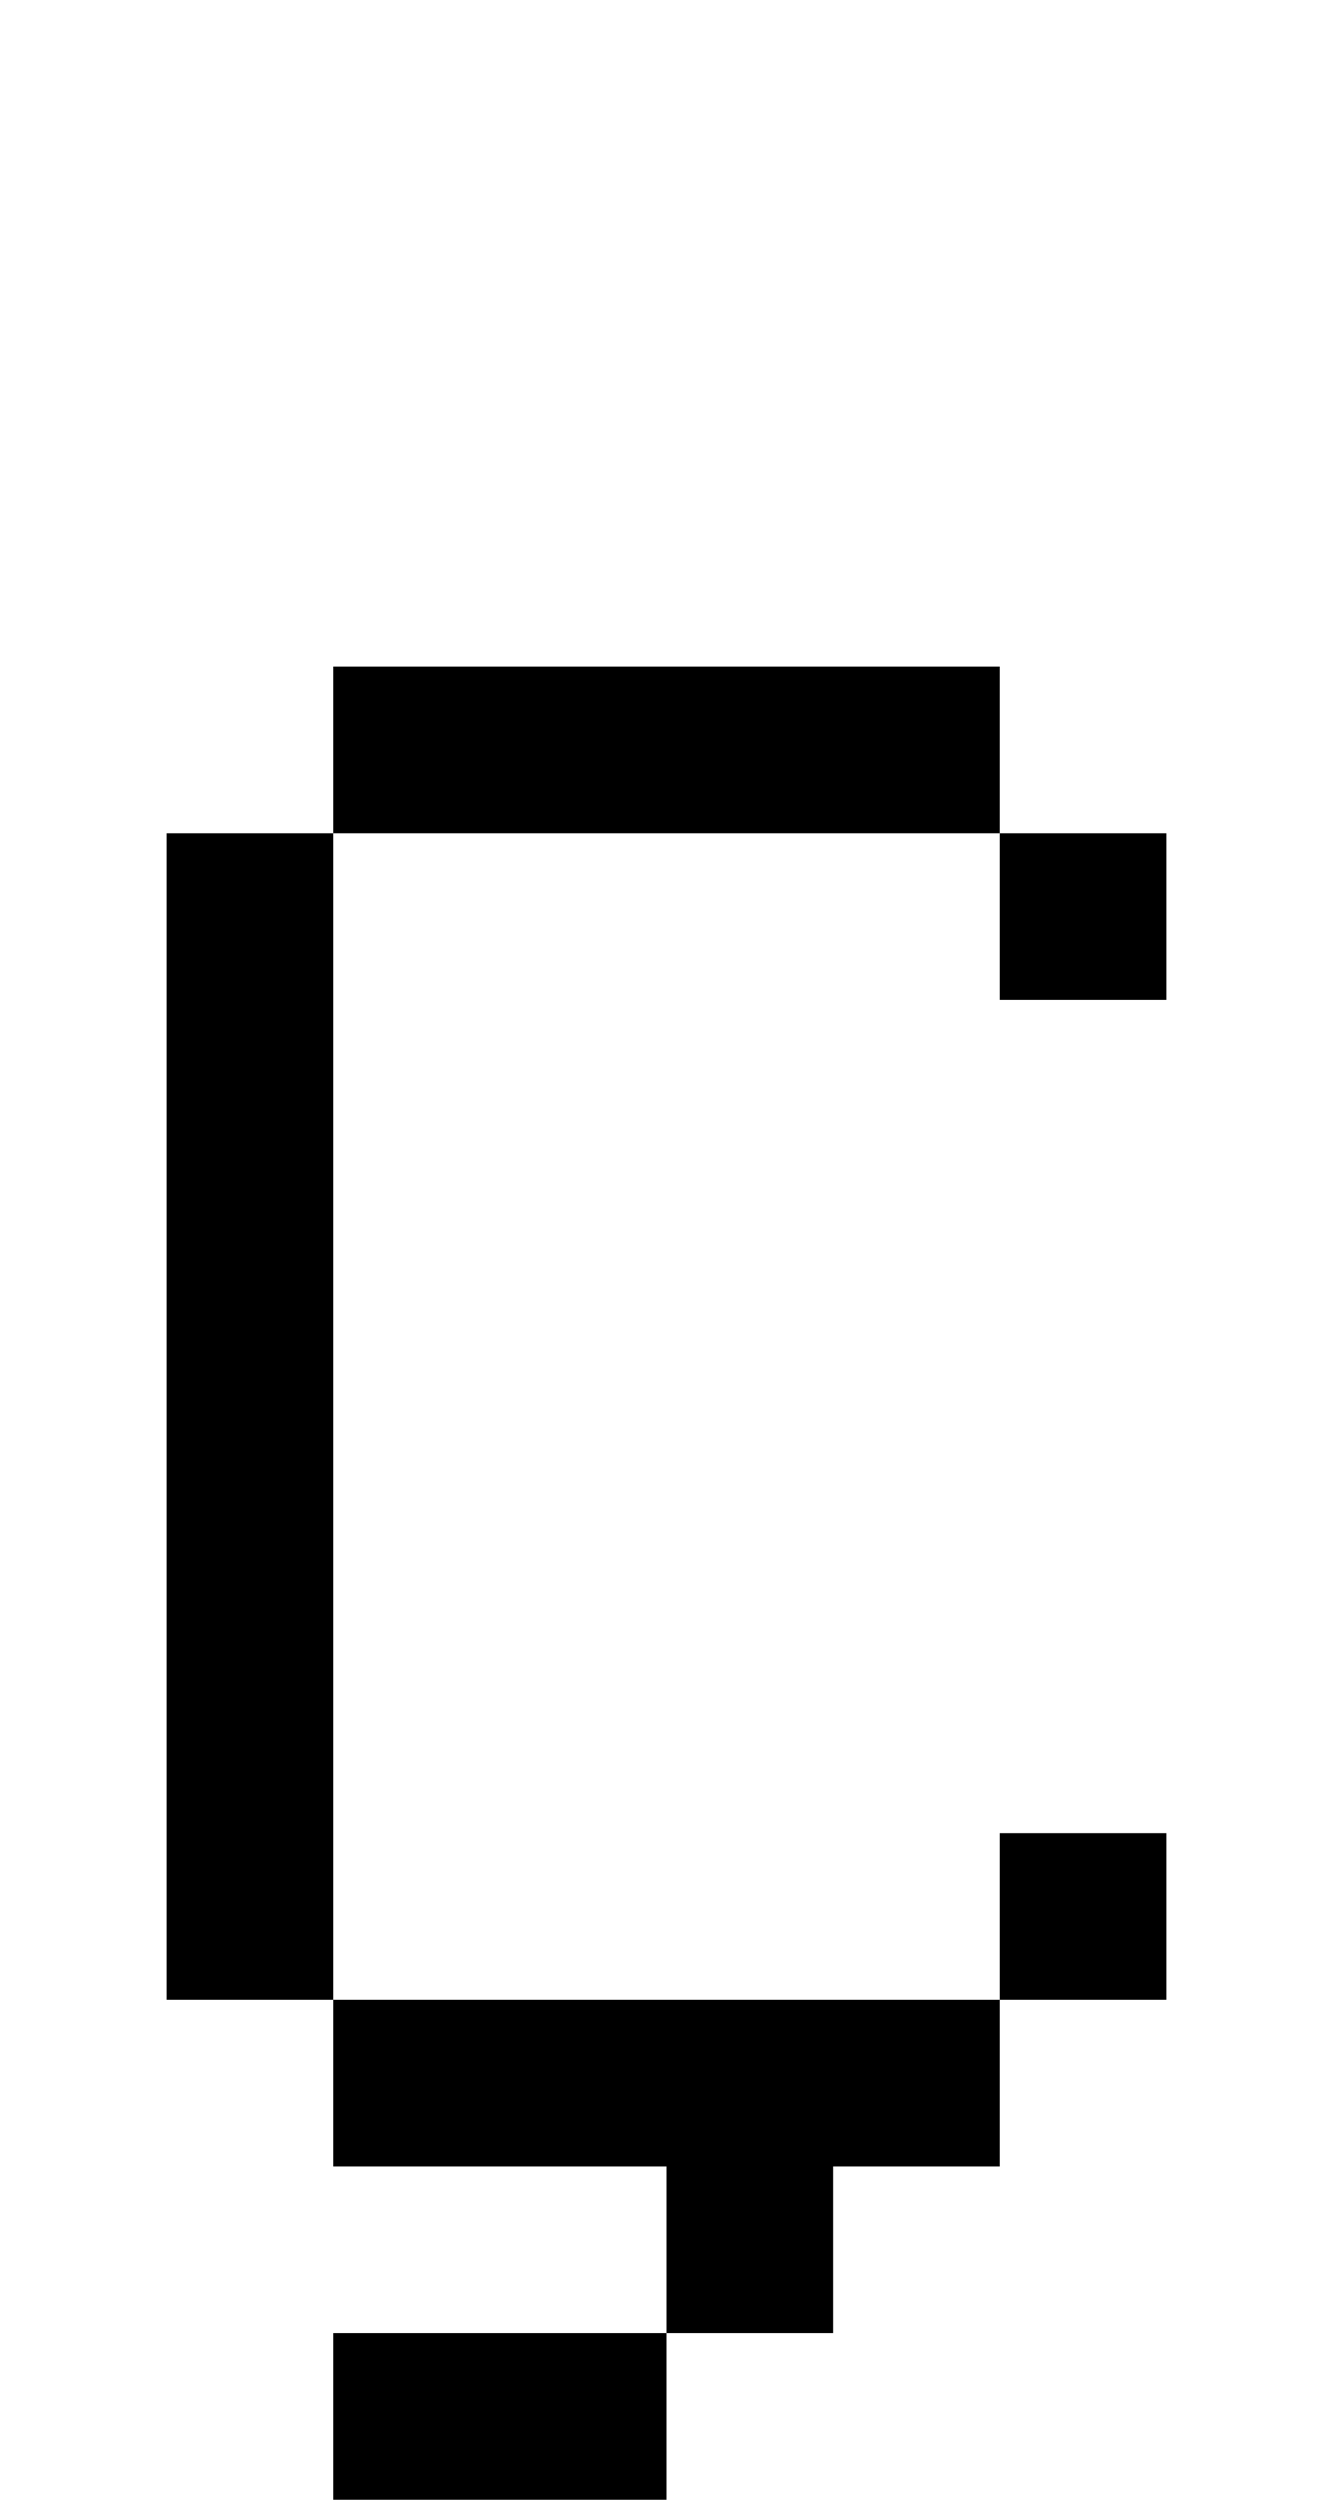 <?xml version="1.0" standalone="no"?>
<!DOCTYPE svg PUBLIC "-//W3C//DTD SVG 20010904//EN"
 "http://www.w3.org/TR/2001/REC-SVG-20010904/DTD/svg10.dtd">
<svg version="1.0" xmlns="http://www.w3.org/2000/svg"
 width="32pt" height="60pt" viewBox="0 0 32 60"
 preserveAspectRatio="xMidYMid meet">
<g transform="translate(0,60) scale(1,-1)"
fill="#000000" stroke="none">
<path d="M8 42 l0 -2 -2 0 -2 0 0 -14 0 -14 2 0 2 0 0 -2 0 -2 4 0 4 0 0 -2 0
-2 -4 0 -4 0 0 -2 0 -2 4 0 4 0 0 2 0 2 2 0 2 0 0 2 0 2 2 0 2 0 0 2 0 2 2 0
2 0 0 2 0 2 -2 0 -2 0 0 -2 0 -2 -8 0 -8 0 0 14 0 14 8 0 8 0 0 -2 0 -2 2 0 2
0 0 2 0 2 -2 0 -2 0 0 2 0 2 -8 0 -8 0 0 -2z"/>
</g>
</svg>
